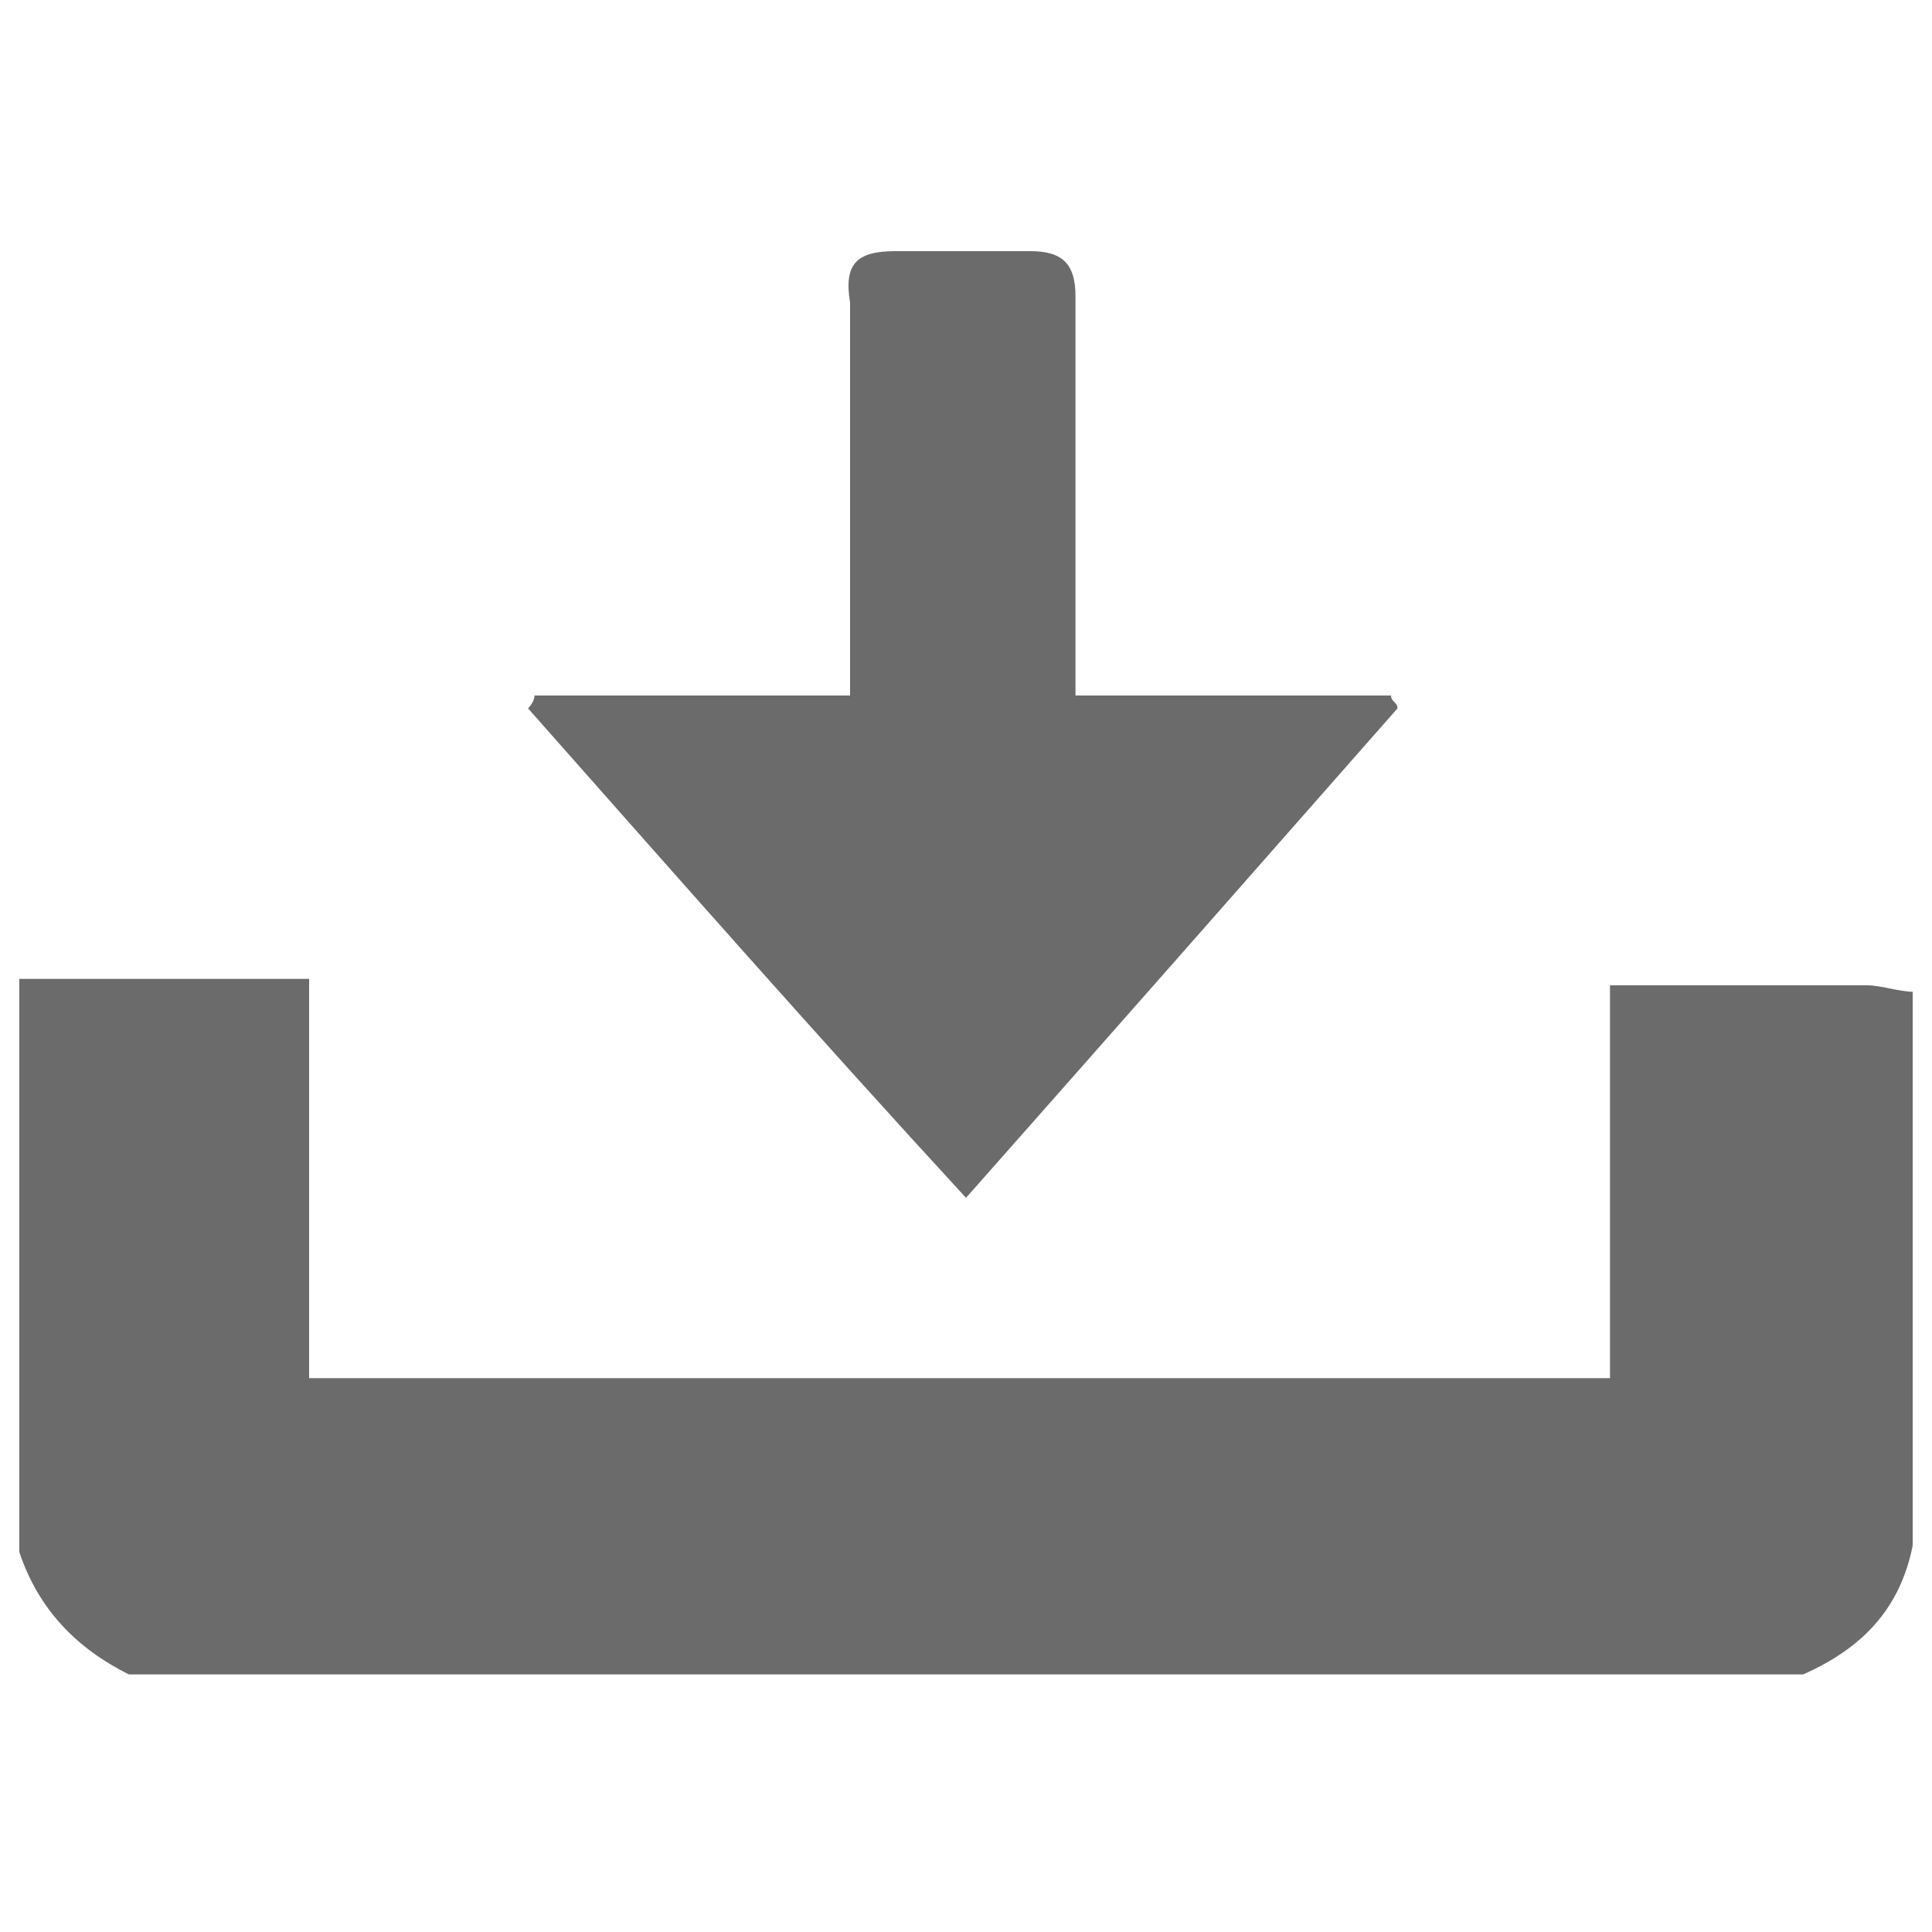 <svg viewBox="0 0 30 30" xmlns="http://www.w3.org/2000/svg"><path d="M15 18.6c2.3-2.6 4.5-5.1 6.7-7.6 0-.1-.1-.1-.1-.2h-4.9V4.6c0-.5-.2-.7-.7-.7h-2.1c-.6 0-.8.2-.7.8v6.1H8.3c0 .1-.1.2-.1.2 2.3 2.6 4.5 5.1 6.8 7.6M29.7 24v-8.6c-.2 0-.5-.1-.7-.1h-4v6.1H4.8v-6.2H.3v8.9c.3.9.9 1.5 1.7 1.9h26c.9-.4 1.5-1 1.7-2" fill="#6b6b6b"/></svg>